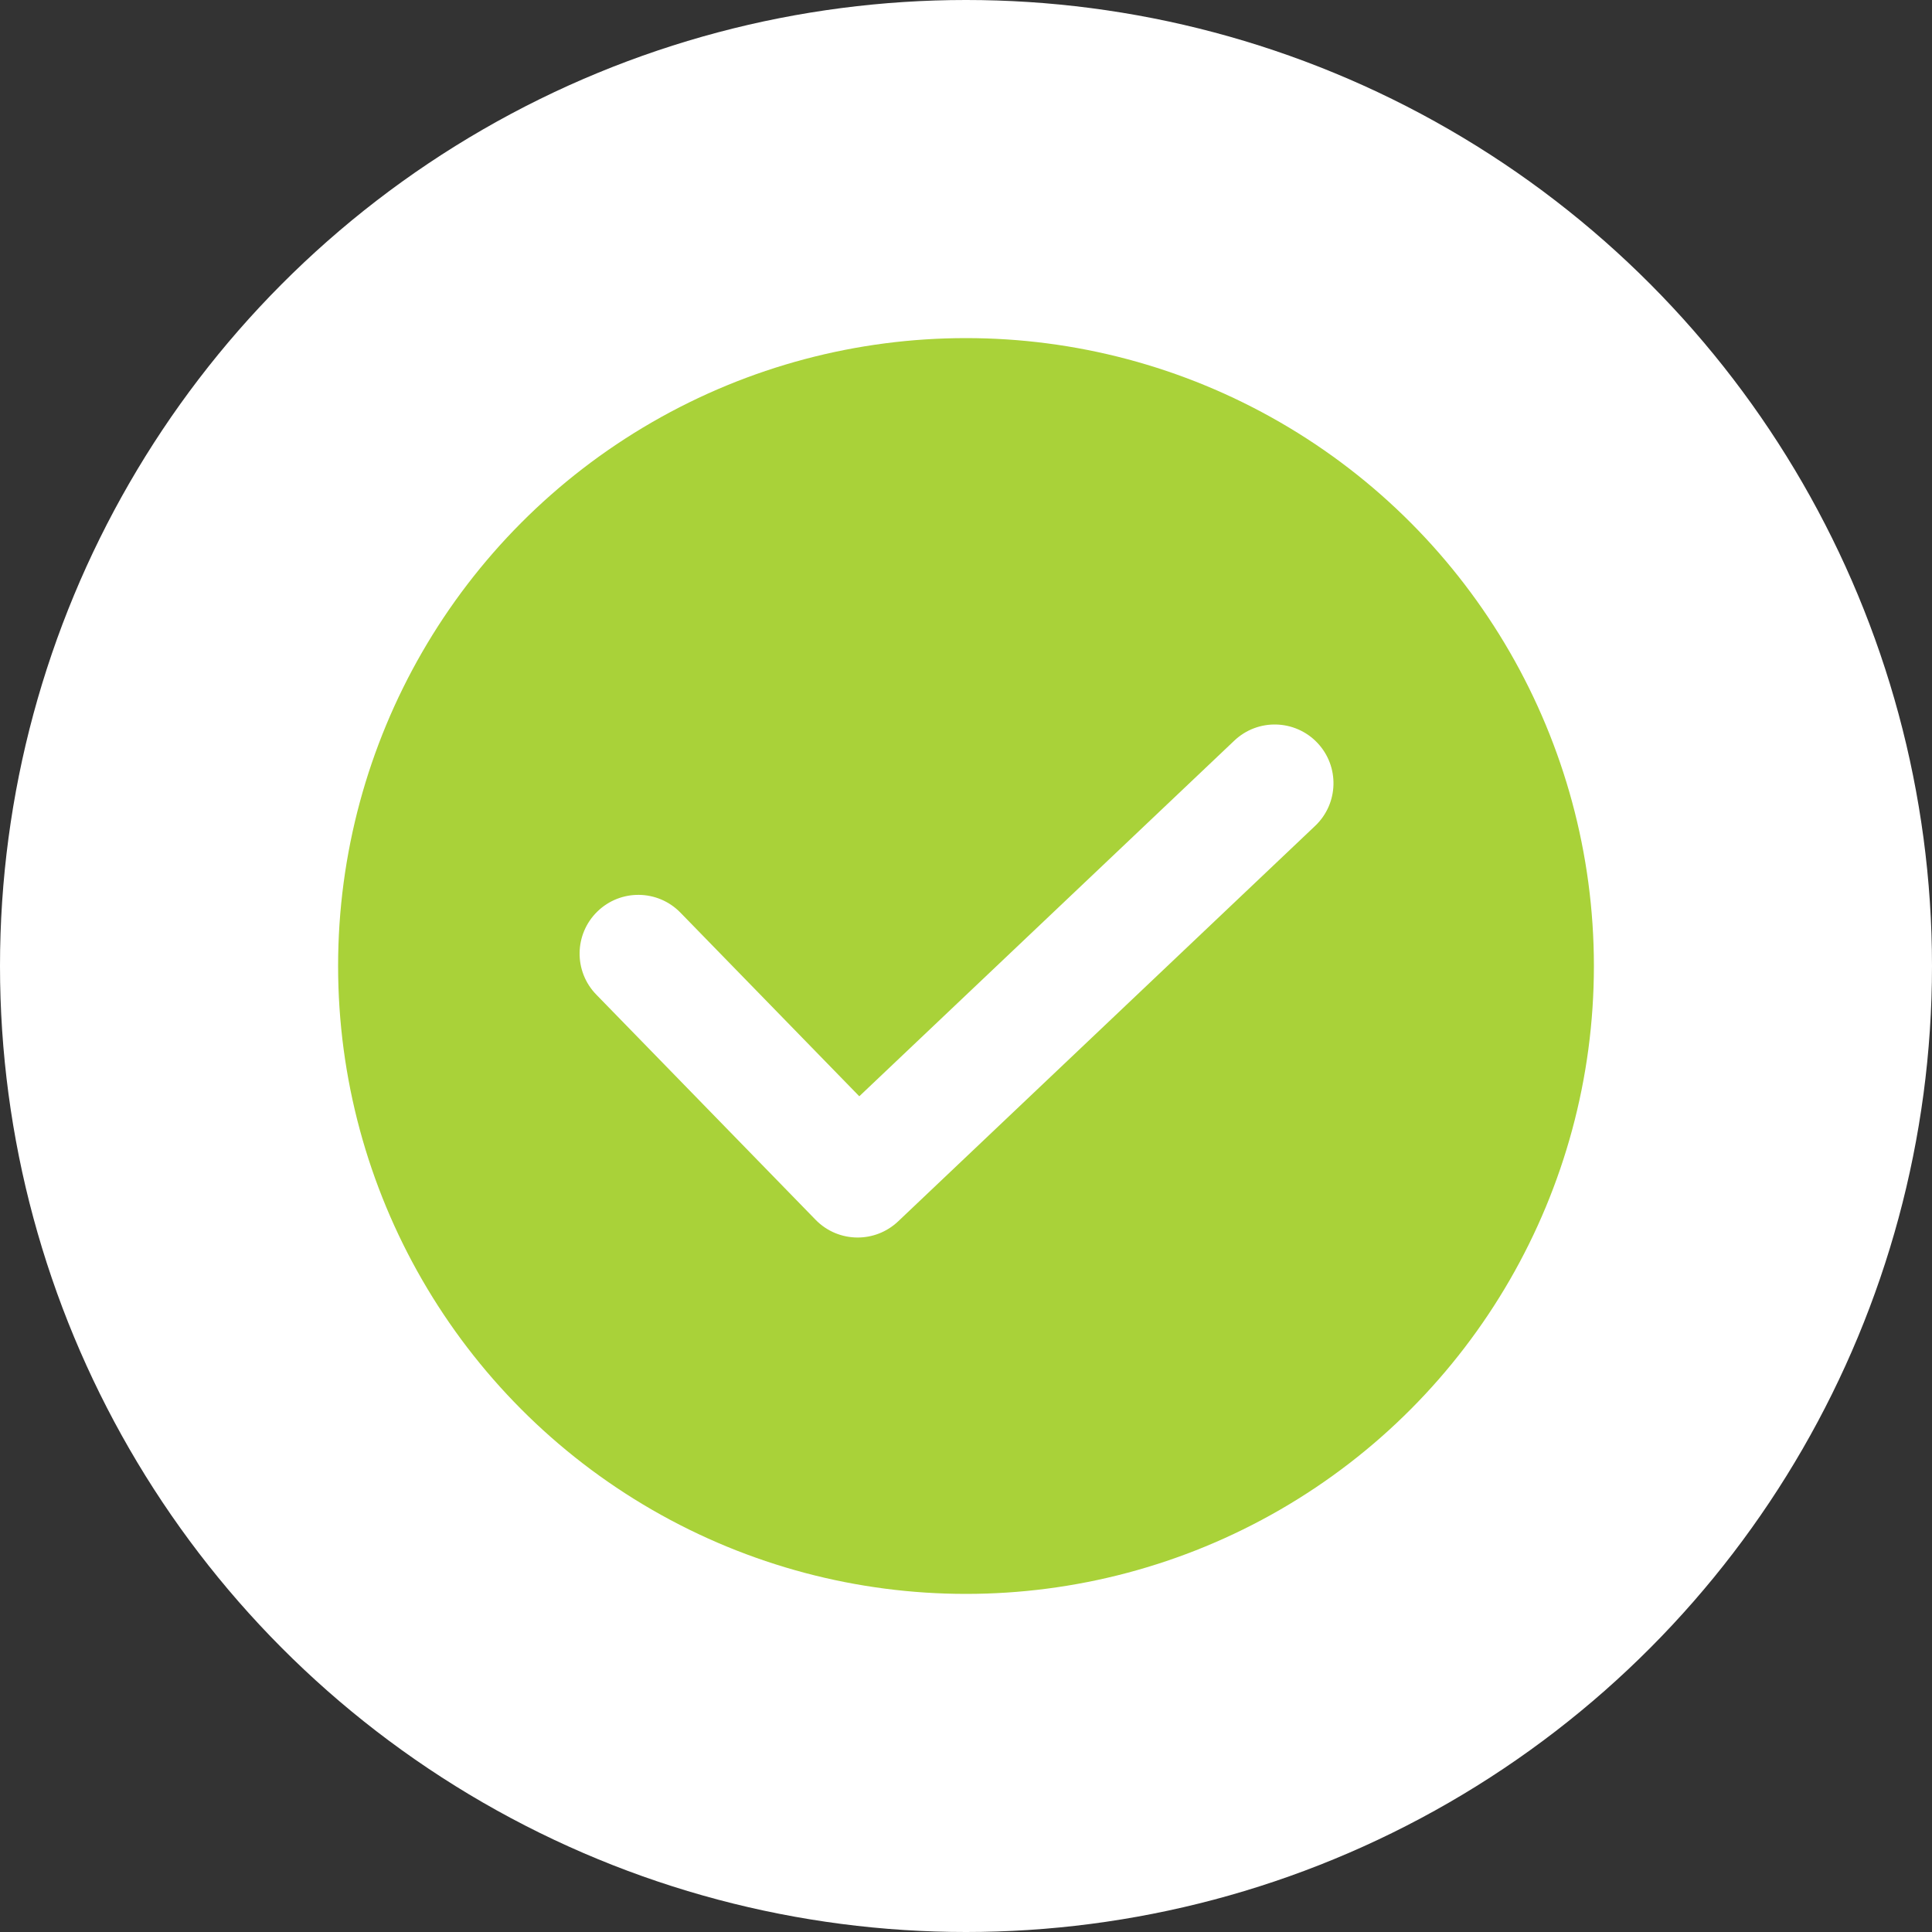 <?xml version="1.0" encoding="UTF-8"?> <svg xmlns="http://www.w3.org/2000/svg" width="160" height="160" viewBox="0 0 160 160" fill="none"><rect x="0" y="0" width="160" height="160" fill="#333333" stroke="none"/> <circle cx="80" cy="80" r="80" fill="white"></circle> <circle cx="80" cy="80" r="52" fill="#A9D239"></circle> <path d="M109.098 61.517C107.25 59.57 104.171 59.484 102.22 61.336L71.163 90.789L56.35 75.58C54.473 73.655 51.397 73.613 49.471 75.489C47.546 77.364 47.505 80.443 49.38 82.368L67.542 101.015C68.494 101.993 69.759 102.486 71.027 102.486C72.23 102.486 73.433 102.042 74.376 101.152L108.916 68.395C110.865 66.546 110.948 63.467 109.098 61.517Z" fill="white"></path> </svg> 